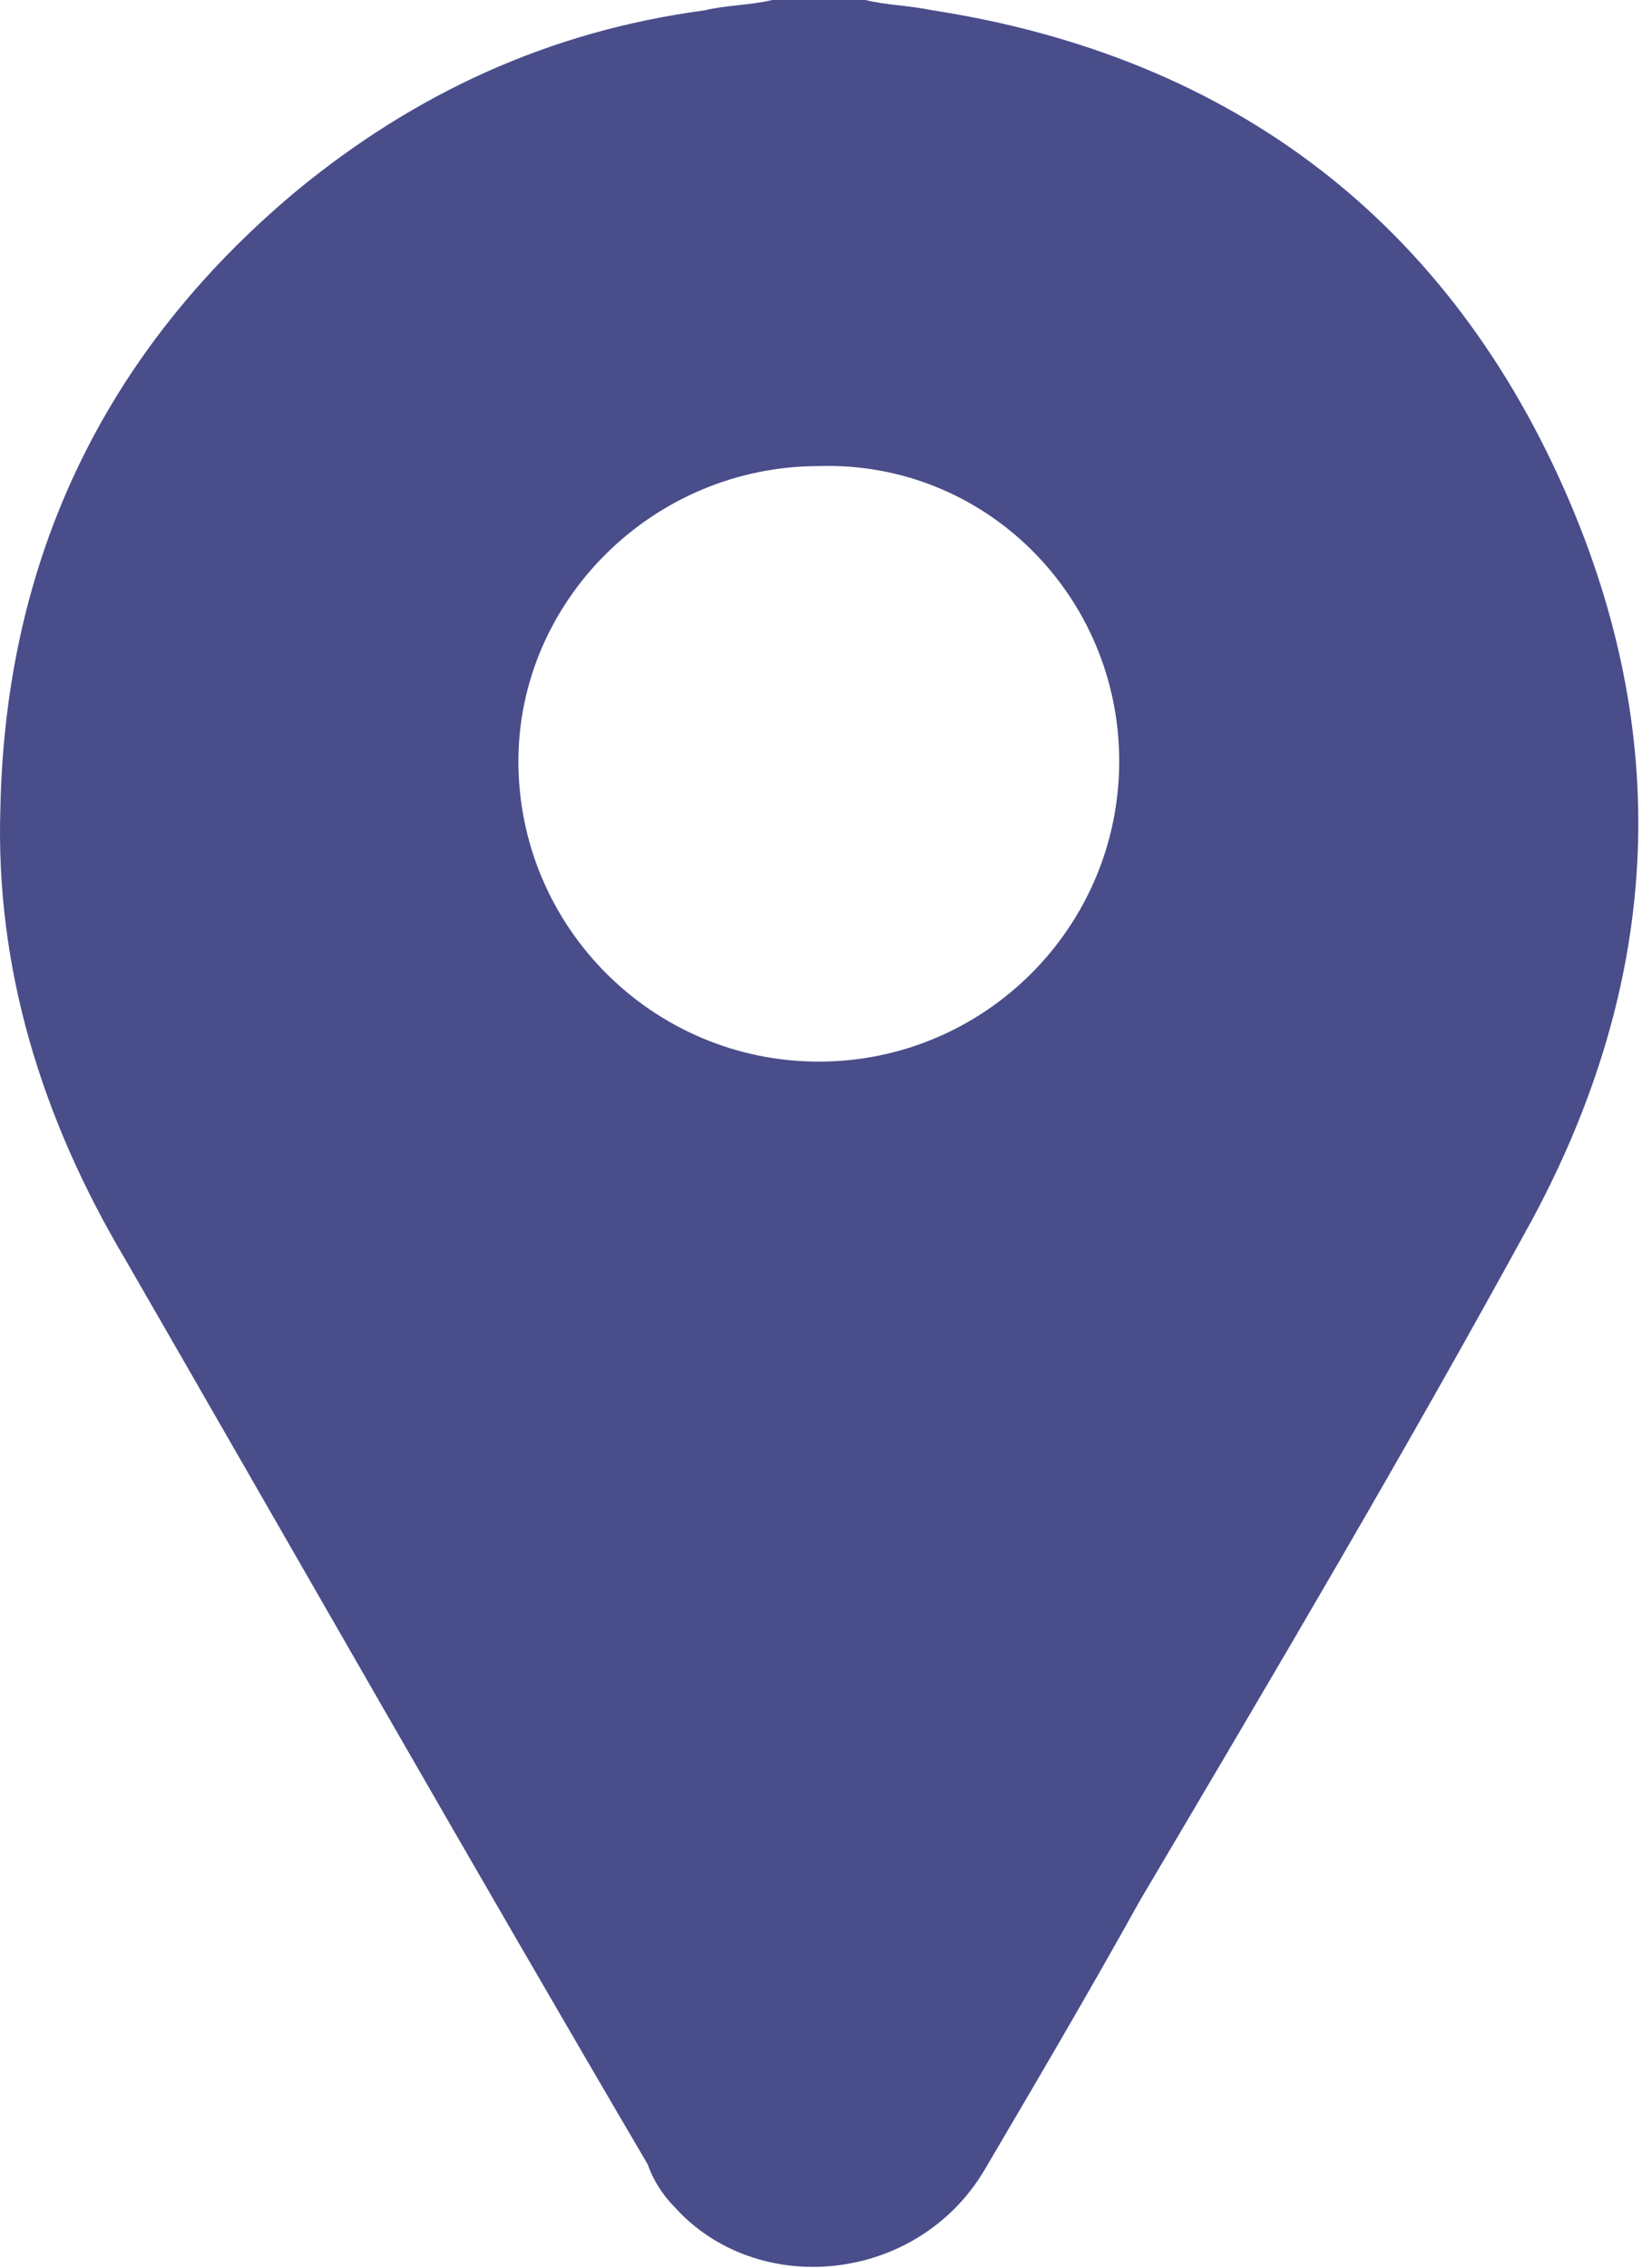 <svg width="21" height="29" viewBox="0 0 21 29" fill="none" xmlns="http://www.w3.org/2000/svg">
<path d="M11.068 0C11.333 0.066 11.598 0.066 11.929 0.132C15.772 0.728 18.554 2.847 20.078 6.422C21.402 9.534 21.204 12.58 19.614 15.559C18.024 18.473 16.302 21.386 14.579 24.299C13.917 25.491 13.254 26.616 12.592 27.742C11.73 29.199 9.677 29.397 8.617 28.206C8.484 28.073 8.352 27.874 8.286 27.676C6.033 23.836 3.847 19.995 1.595 16.089C0.535 14.301 -0.061 12.381 0.005 10.329C0.071 7.151 1.33 4.502 3.781 2.45C5.305 1.192 7.027 0.397 9.014 0.132C9.279 0.066 9.611 0.066 9.876 0C10.273 0 10.671 0 11.068 0ZM6.63 9.733C6.63 11.852 8.352 13.573 10.472 13.573C12.592 13.573 14.314 11.852 14.314 9.733C14.314 7.614 12.592 5.893 10.472 5.959C8.352 5.959 6.63 7.68 6.63 9.733Z" fill="#494D8A"/>
</svg>
